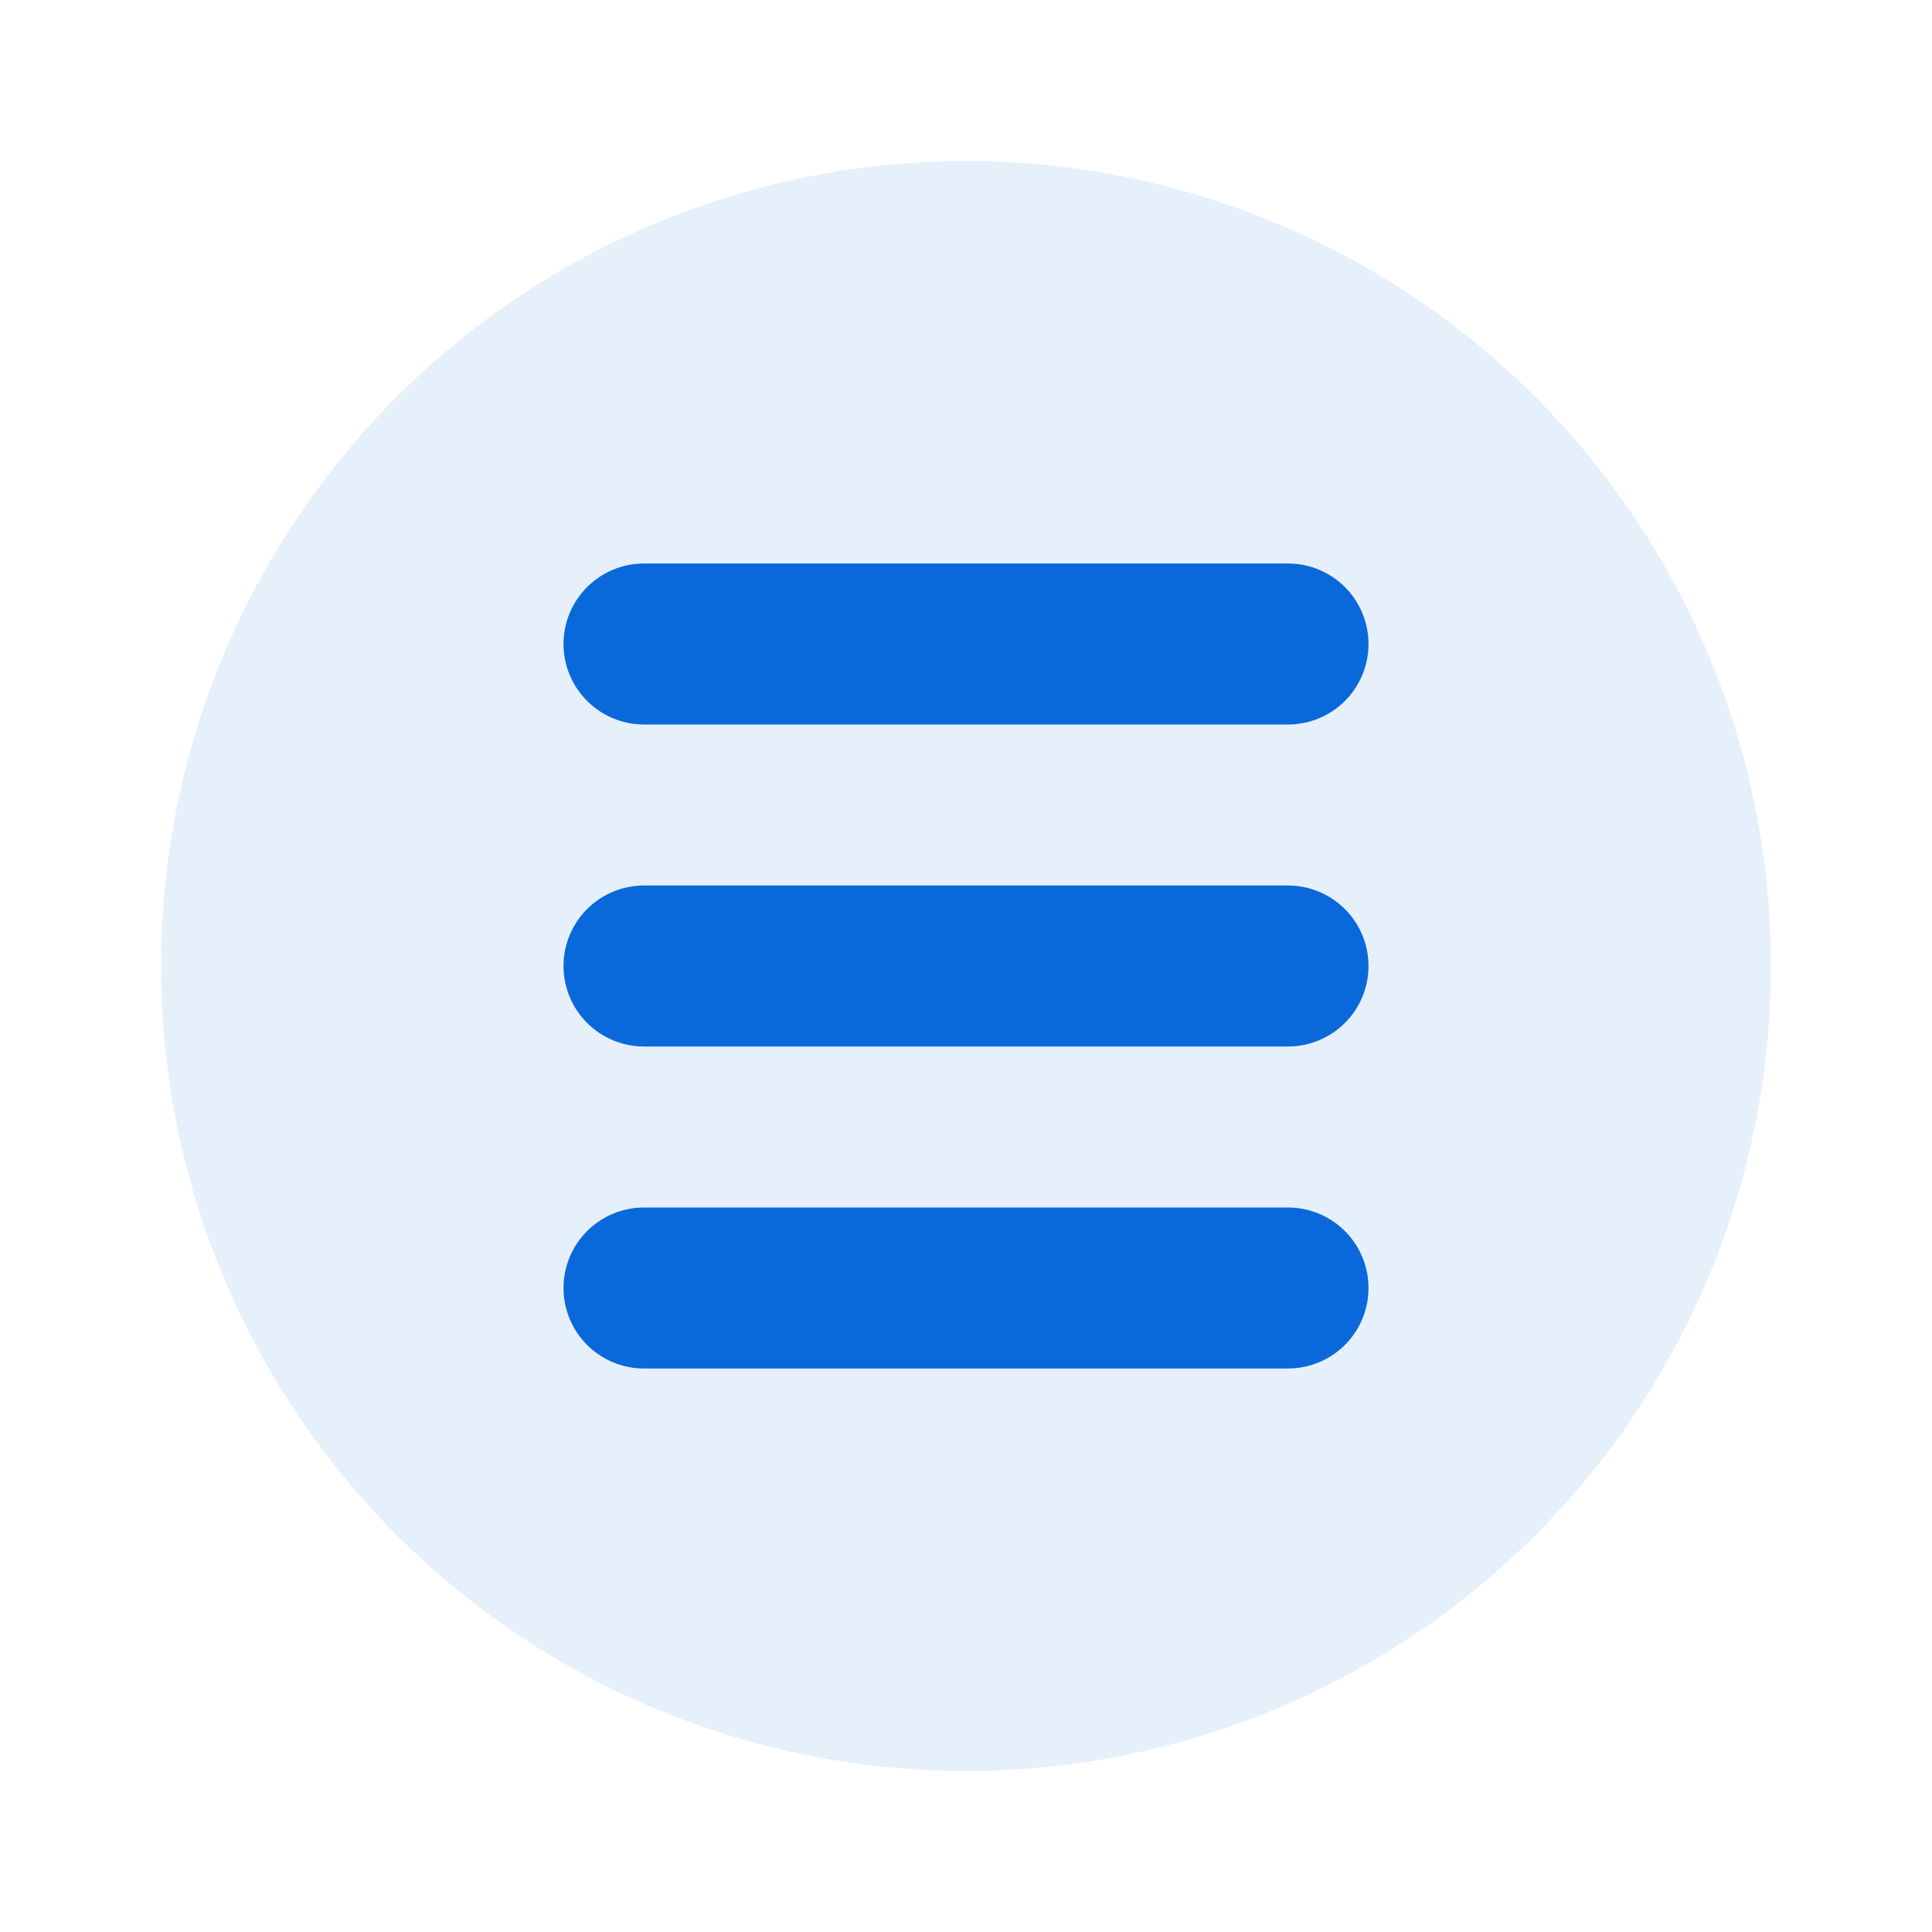 <?xml version="1.0" encoding="UTF-8"?>
<svg width="48" height="48" viewBox="0 0 48 48" fill="none" xmlns="http://www.w3.org/2000/svg">
    <circle cx="24" cy="24" r="20" fill="#0969DA" fill-opacity="0.1"/>
    <path d="M16 16H32" stroke="#0969DA" stroke-width="4" stroke-linecap="round"/>
    <path d="M16 24H32" stroke="#0969DA" stroke-width="4" stroke-linecap="round"/>
    <path d="M16 32H32" stroke="#0969DA" stroke-width="4" stroke-linecap="round"/>
</svg> 